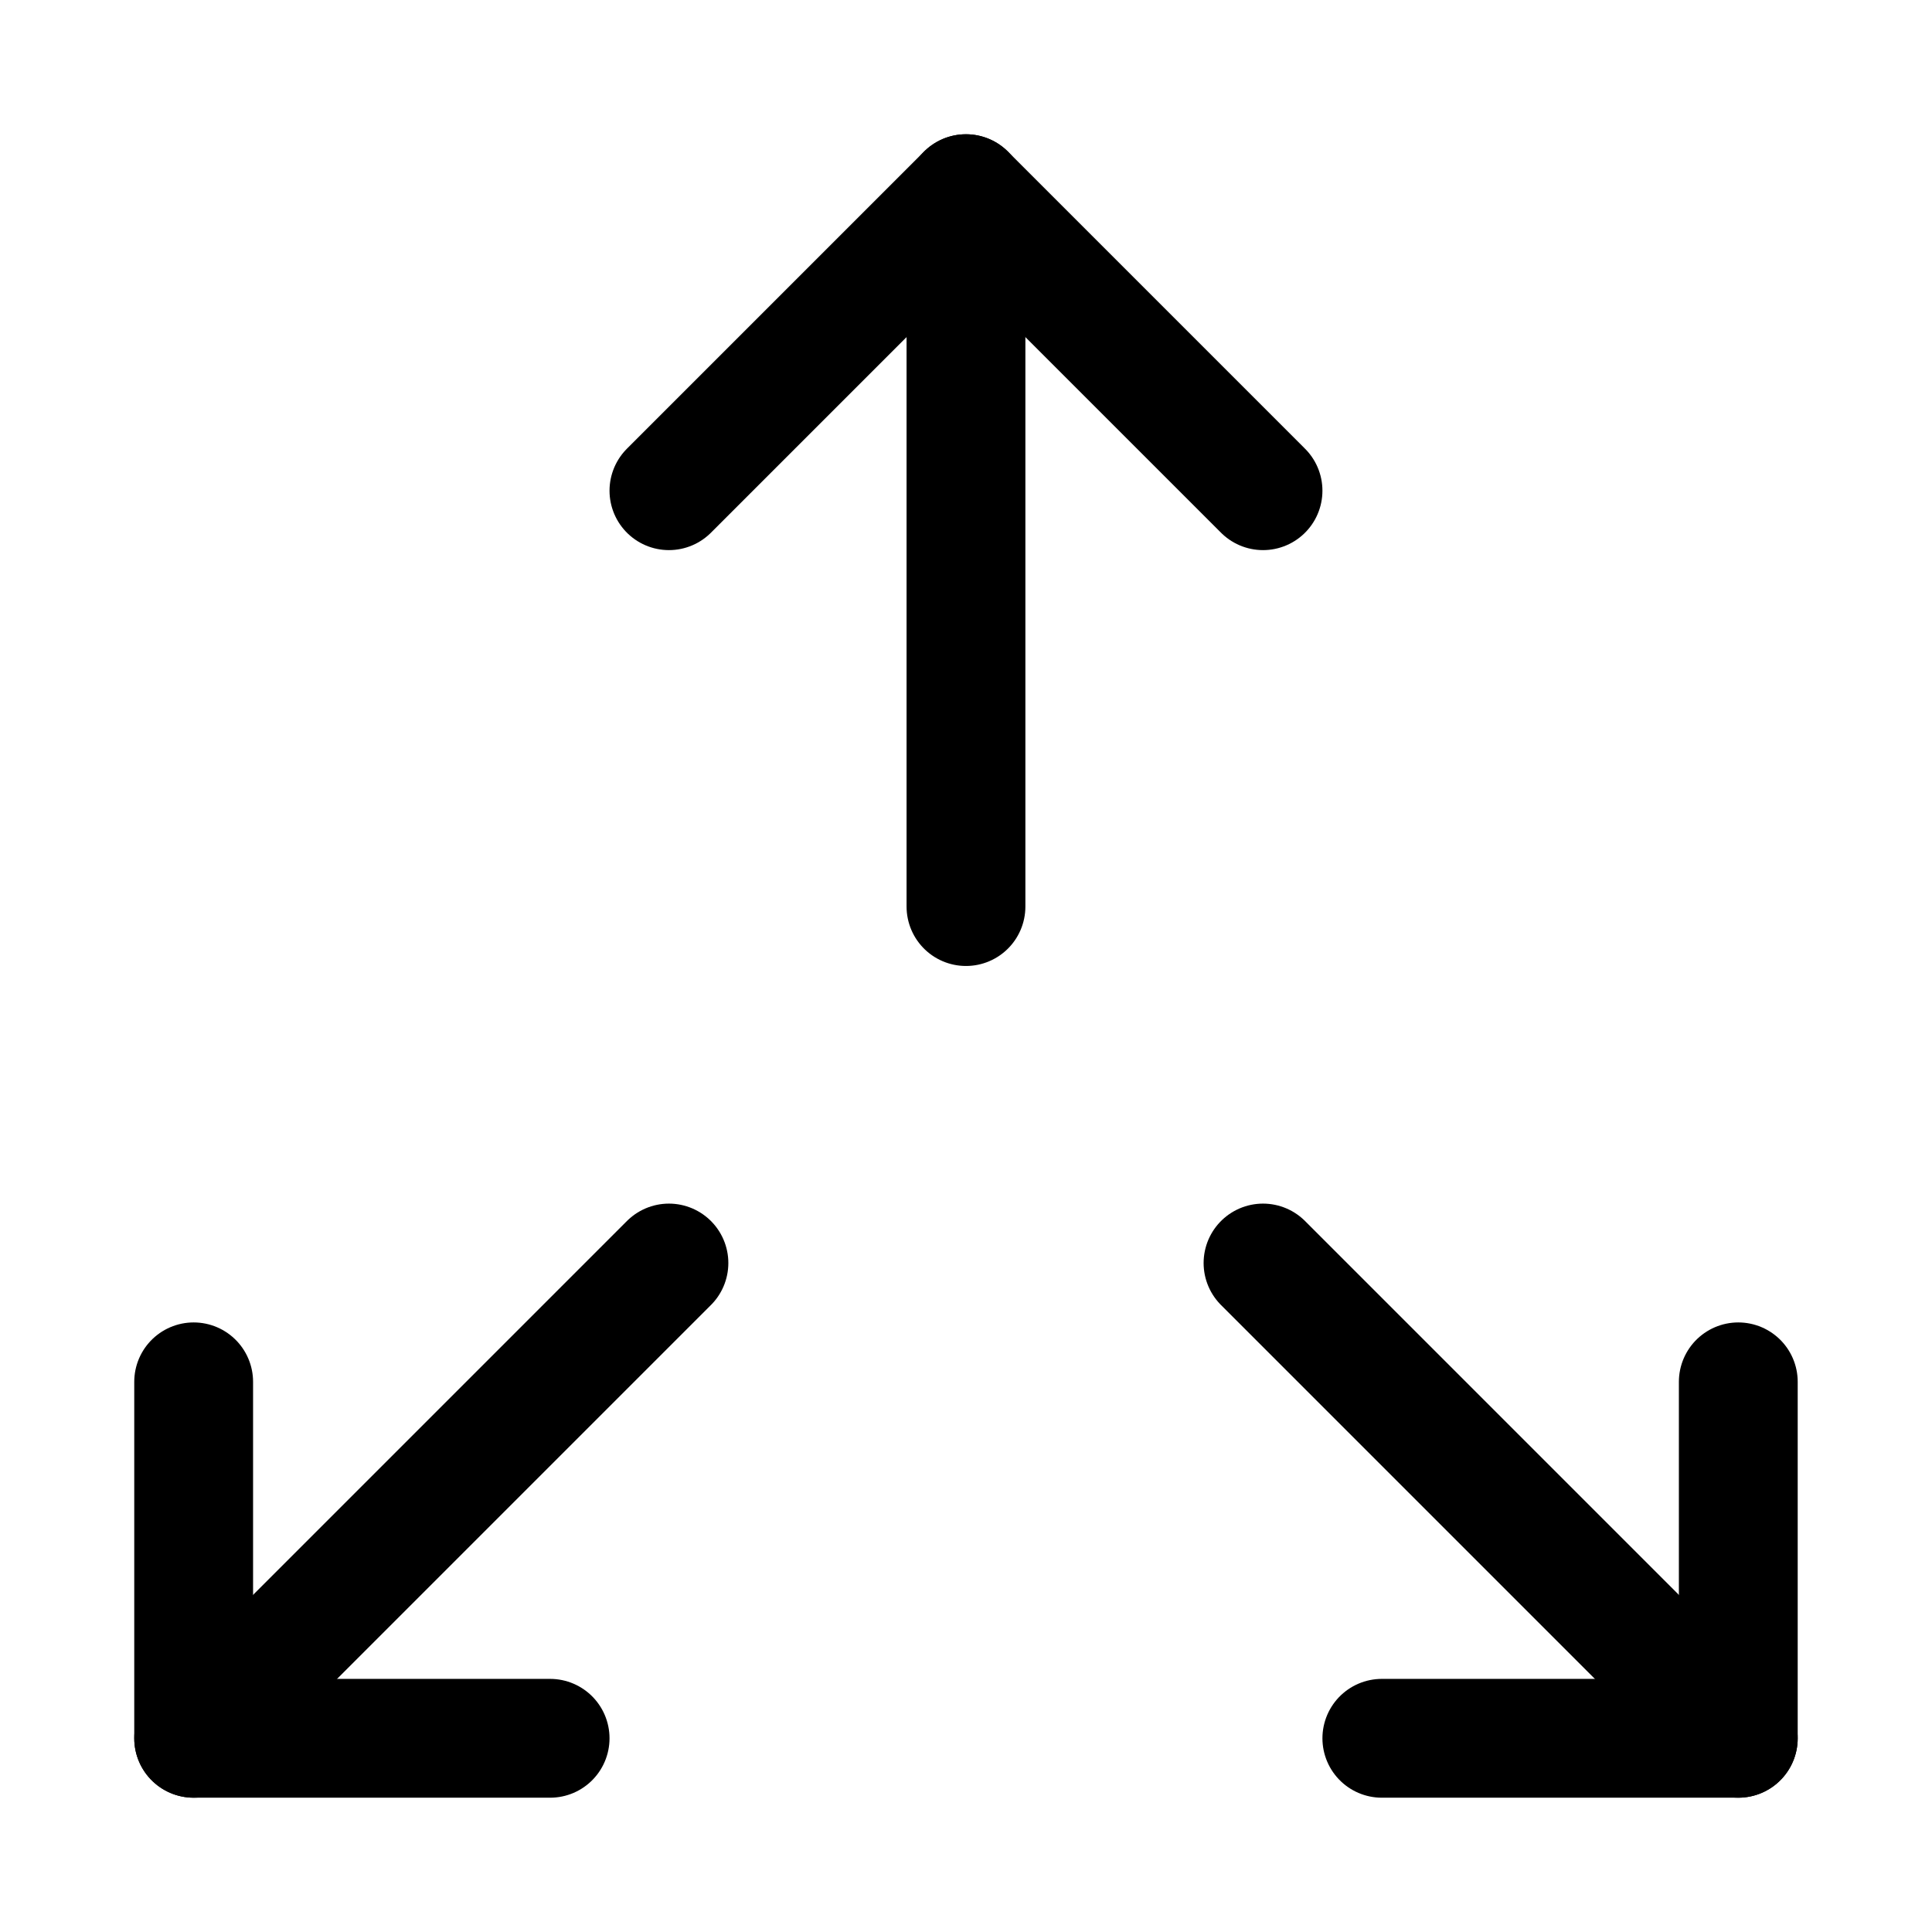 <?xml version="1.0" encoding="UTF-8"?>
<!-- Uploaded to: ICON Repo, www.svgrepo.com, Generator: ICON Repo Mixer Tools -->
<svg width="800px" height="800px" version="1.1" viewBox="144 144 512 512" xmlns="http://www.w3.org/2000/svg">
 <g fill="none" stroke="#000000" stroke-linecap="round" stroke-linejoin="round" stroke-miterlimit="10">
  <path transform="matrix(31.488 0 0 31.488 148.09 148.09)" d="m5.5 4 2.5-2.5 2.5 2.5"/>
  <path transform="matrix(31.488 0 0 31.488 148.09 148.09)" d="m1.5 11.5v3h3"/>
  <path transform="matrix(31.488 0 0 31.488 148.09 148.09)" d="m14.5 11.5v3h-3"/>
  <path transform="matrix(31.488 0 0 31.488 148.09 148.09)" d="m8 1.5v6"/>
  <path transform="matrix(31.488 0 0 31.488 148.09 148.09)" d="m1.5 14.5 4-4"/>
  <path transform="matrix(31.488 0 0 31.488 148.09 148.09)" d="m14.5 14.5-4-4"/>
 </g>
</svg>